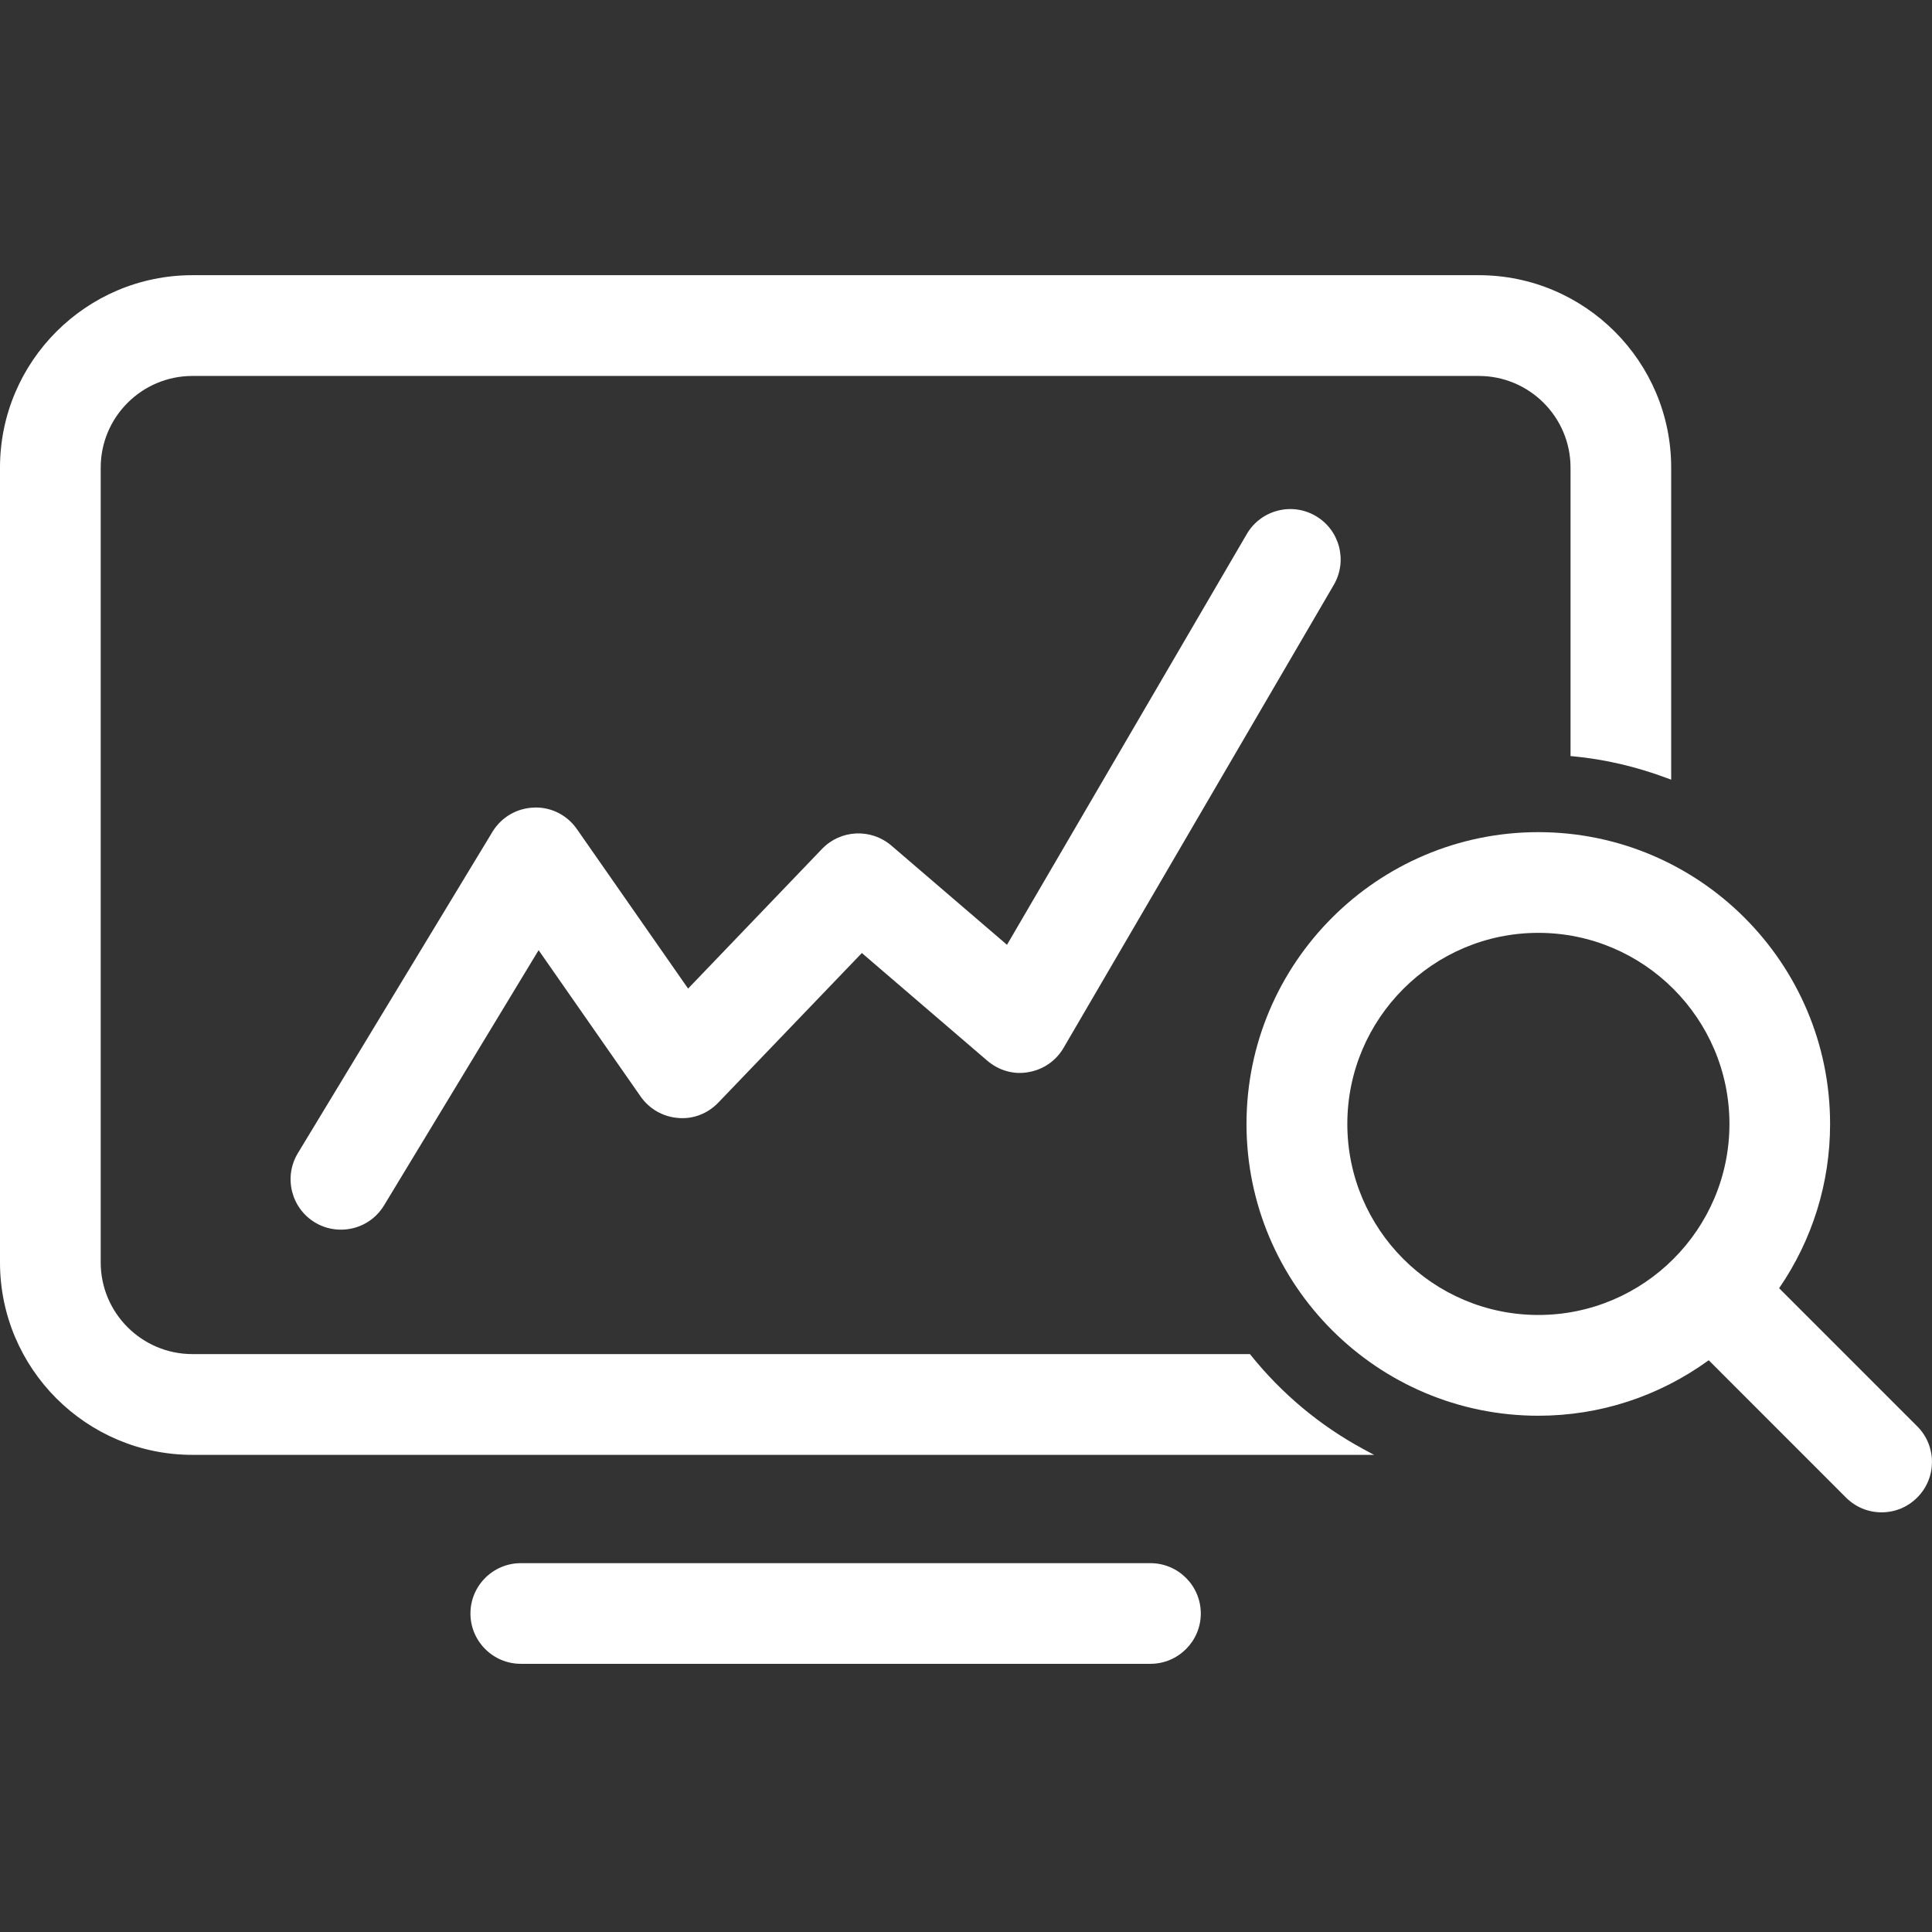 <?xml version="1.0" encoding="UTF-8"?>
<!DOCTYPE svg PUBLIC "-//W3C//DTD SVG 1.1//EN" "http://www.w3.org/Graphics/SVG/1.1/DTD/svg11.dtd">
<svg xmlns="http://www.w3.org/2000/svg" xmlns:xlink="http://www.w3.org/1999/xlink" version="1.1" id="Ebene_1" x="0px" y="0px" viewBox="0 0 32 32" style="enable-background:new 0 0 32 32;" xml:space="preserve" width="50" height="50">
<rect x="0" y="0" width="32" height="32" fill="#333333" stroke="none"/>
<style type="text/css">
	.st0{fill:#FFFFFF;}
</style>
<g>
	<path class="st0" d="M19.055,25.891H8.626c-0.46,0-0.834,0.374-0.834,0.834c0,0.459,0.374,0.833,0.834,0.833h10.429   c0.46,0,0.834-0.374,0.834-0.833C19.889,26.265,19.515,25.891,19.055,25.891z"/>
	<path class="st0" d="M20.651,8.845L16.679,15.649l-1.917-1.645c-0.337-0.287-0.84-0.263-1.146,0.056l-2.219,2.314   l-1.842-2.642c-0.157-0.225-0.409-0.357-0.678-0.357c-0.011,0-0.022,0.001-0.033,0.001   c-0.283,0.009-0.54,0.159-0.687,0.401l-3.224,5.324c-0.238,0.394-0.111,0.907,0.282,1.146   c0.13,0.079,0.279,0.12,0.431,0.12c0.294,0,0.562-0.15,0.715-0.402l2.56-4.227l1.69,2.424   c0.144,0.206,0.37,0.335,0.62,0.355c0.25,0.023,0.493-0.073,0.667-0.255l2.377-2.477l2.077,1.783   c0.189,0.161,0.435,0.236,0.682,0.19c0.245-0.041,0.457-0.188,0.582-0.402l4.476-7.669   c0.232-0.398,0.097-0.91-0.3-1.141C21.394,8.313,20.883,8.448,20.651,8.845z"/>
	<path class="st0" d="M20.718,22.447l-0.015-0.019H3.187c-0.838,0-1.519-0.681-1.519-1.518V7.745   c0-0.837,0.681-1.518,1.519-1.518h21.307c0.837,0,1.519,0.681,1.519,1.518v4.778l0.045,0.004   c0.521,0.049,1.044,0.171,1.555,0.362l0.067,0.025V7.745c0-1.757-1.429-3.187-3.187-3.187H3.187   c-1.757,0-3.187,1.429-3.187,3.187v13.165c0,1.757,1.43,3.187,3.187,3.187h19.572l-0.175-0.094   C21.864,23.614,21.236,23.09,20.718,22.447z"/>
	<path class="st0" d="M31.756,23.625l-2.288-2.288c0.553-0.806,0.844-1.746,0.844-2.721   c0-2.665-2.168-4.833-4.833-4.833s-4.833,2.168-4.833,4.833s2.168,4.833,4.833,4.833   c1.018,0,1.993-0.318,2.823-0.919l2.273,2.274c0.158,0.158,0.367,0.245,0.59,0.245s0.432-0.087,0.59-0.245   C32.081,24.479,32.081,23.95,31.756,23.625z M28.645,18.616c0,1.745-1.42,3.164-3.165,3.164   s-3.164-1.419-3.164-3.164c0-1.745,1.419-3.165,3.164-3.165S28.645,16.872,28.645,18.616z"/>
</g>
</svg>
